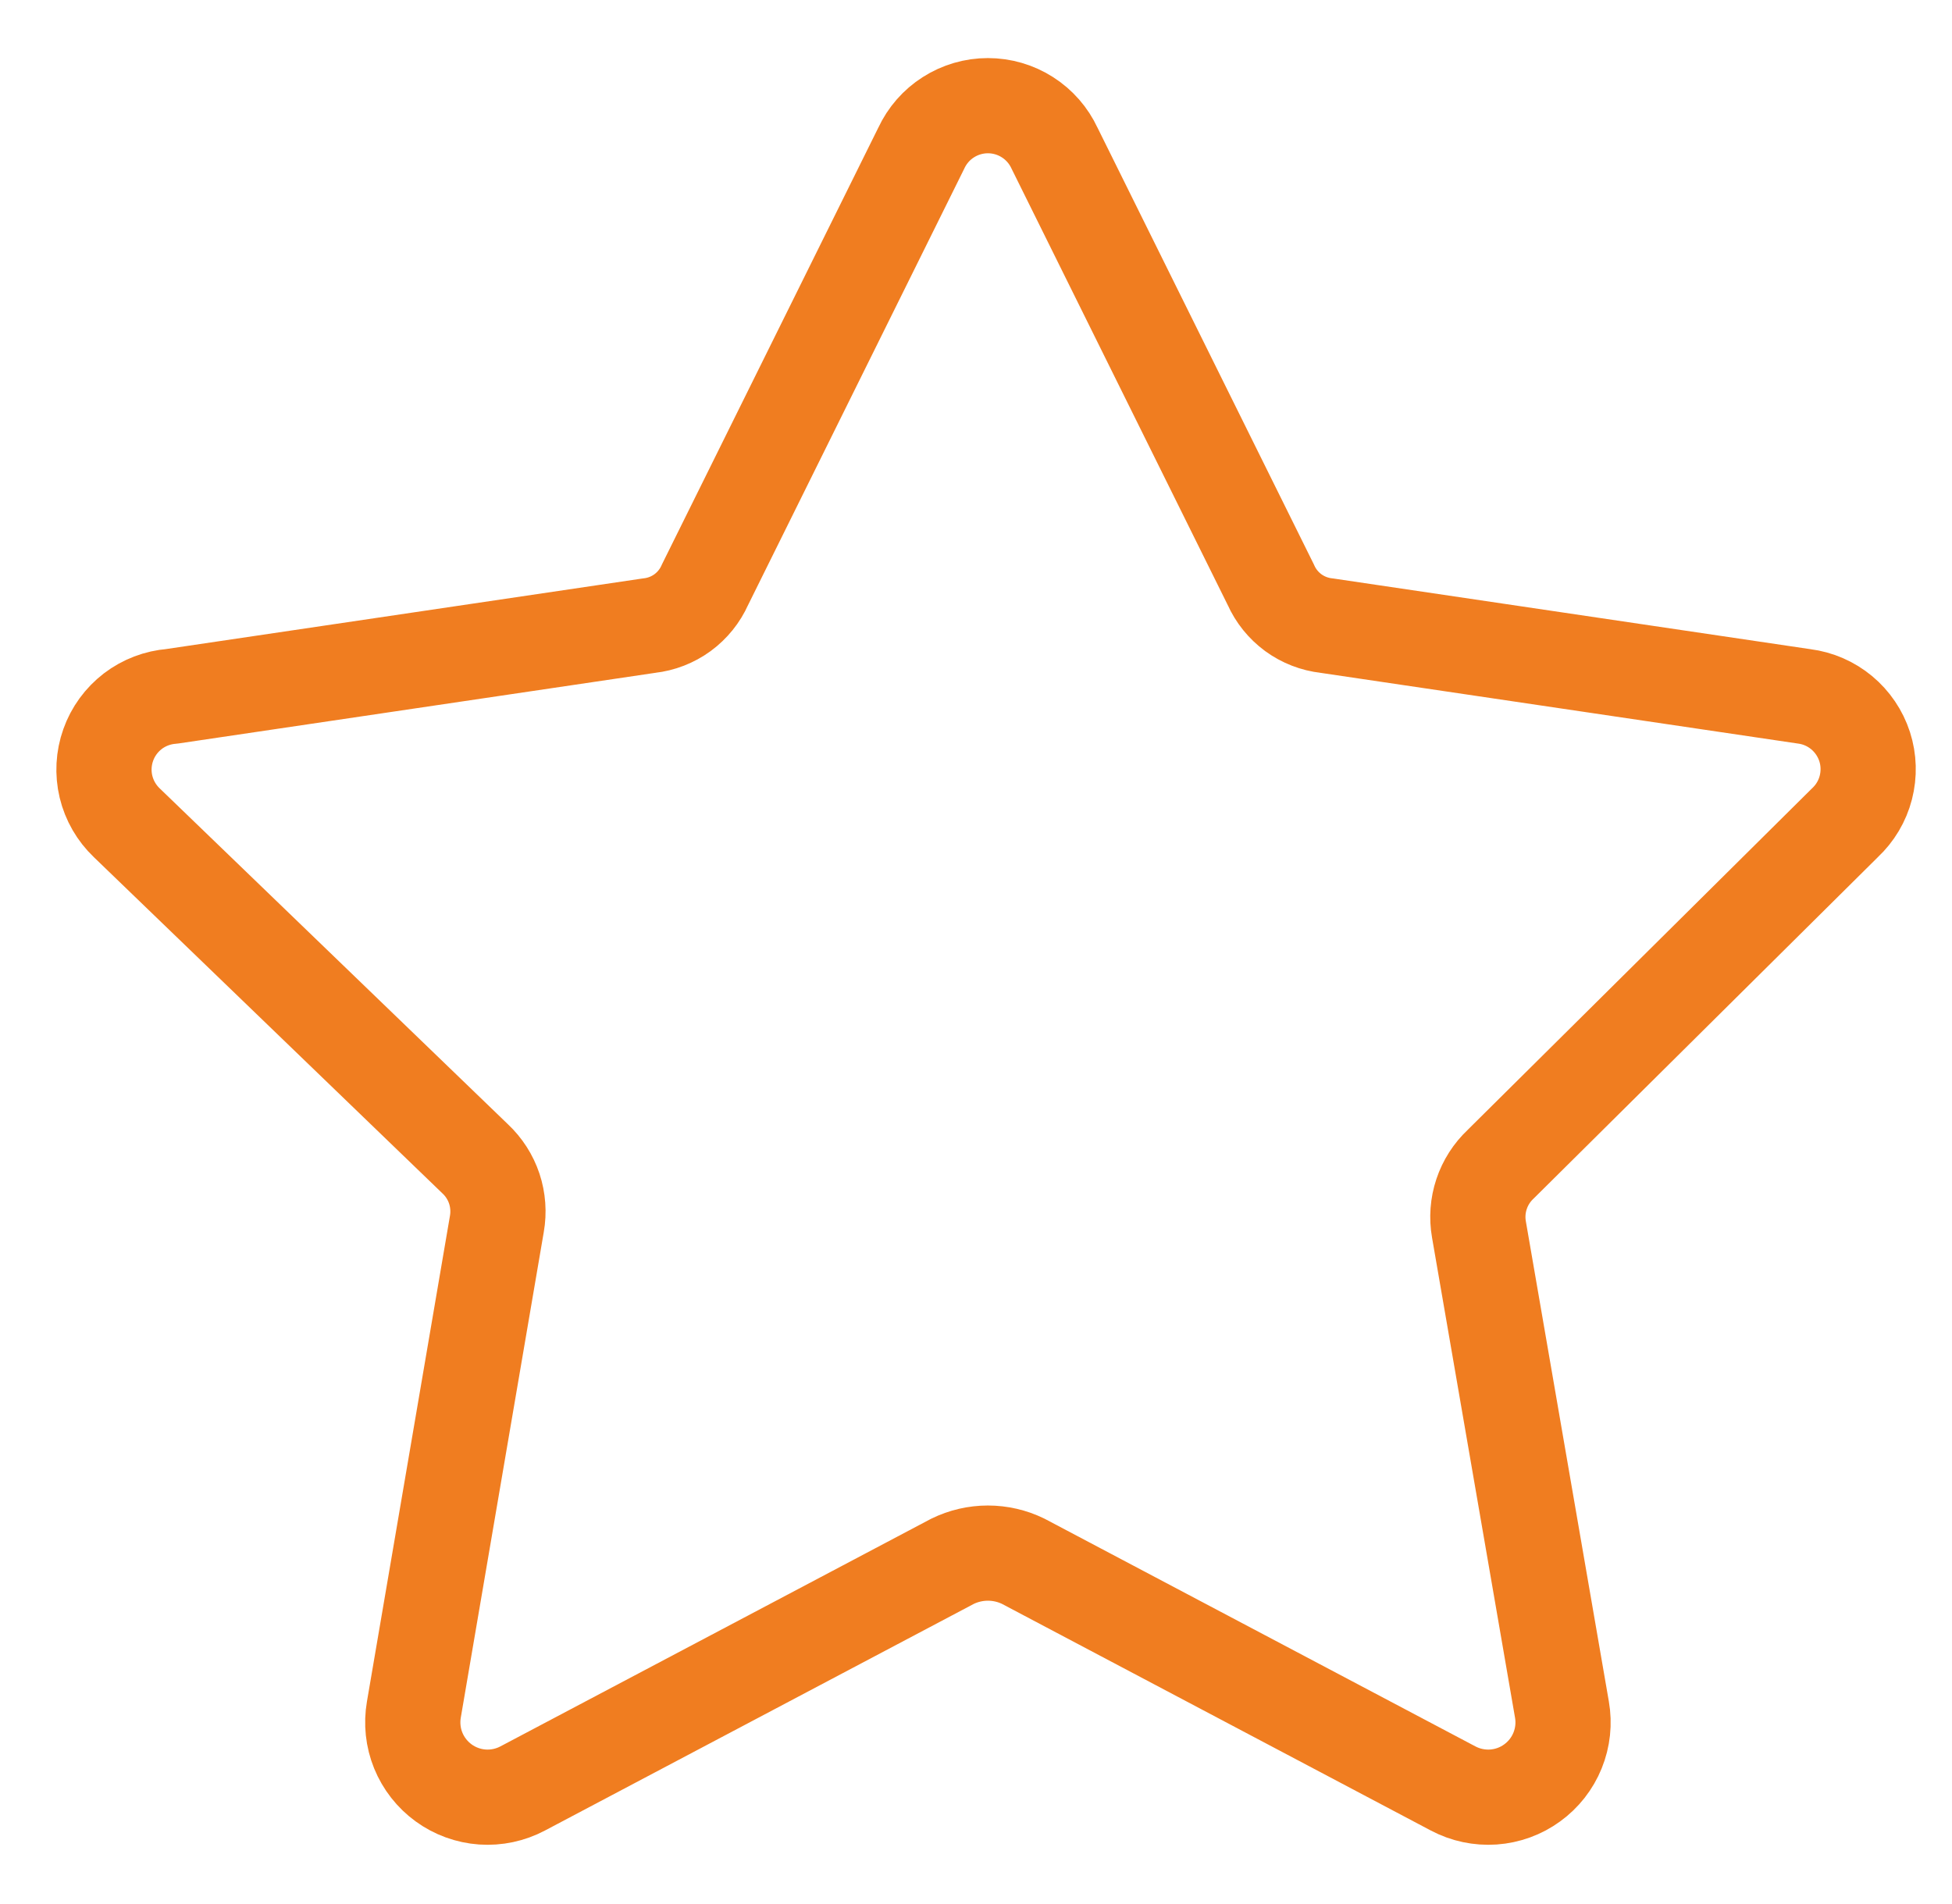 <svg width="41" height="40" viewBox="0 0 41 40" fill="none" xmlns="http://www.w3.org/2000/svg">
<g clip-path="url(#clip0_328_359)">
<path d="M22.15 3.114L26.693 12.286C26.796 12.519 26.959 12.72 27.164 12.871C27.37 13.021 27.611 13.115 27.864 13.143L37.893 14.629C38.184 14.666 38.457 14.785 38.682 14.972C38.907 15.159 39.075 15.407 39.165 15.685C39.255 15.964 39.263 16.262 39.19 16.546C39.117 16.829 38.964 17.086 38.75 17.286L31.521 24.457C31.337 24.63 31.199 24.845 31.119 25.085C31.039 25.325 31.02 25.58 31.064 25.829L32.807 35.914C32.858 36.204 32.826 36.502 32.715 36.775C32.605 37.047 32.42 37.283 32.181 37.456C31.944 37.629 31.662 37.731 31.368 37.752C31.075 37.772 30.781 37.71 30.521 37.572L21.493 32.8C21.262 32.687 21.008 32.628 20.75 32.628C20.493 32.628 20.238 32.687 20.007 32.8L10.979 37.572C10.719 37.71 10.426 37.772 10.132 37.752C9.839 37.731 9.557 37.629 9.319 37.456C9.081 37.283 8.896 37.047 8.785 36.775C8.674 36.502 8.643 36.204 8.693 35.914L10.436 25.714C10.48 25.466 10.461 25.21 10.382 24.971C10.302 24.731 10.163 24.515 9.979 24.343L2.664 17.286C2.448 17.08 2.296 16.817 2.226 16.526C2.157 16.236 2.173 15.932 2.273 15.651C2.372 15.37 2.552 15.124 2.788 14.942C3.025 14.761 3.31 14.652 3.607 14.629L13.636 13.143C13.889 13.115 14.13 13.021 14.336 12.871C14.541 12.72 14.704 12.519 14.807 12.286L19.35 3.114C19.474 2.847 19.671 2.621 19.919 2.463C20.168 2.304 20.456 2.22 20.75 2.22C21.044 2.22 21.333 2.304 21.581 2.463C21.829 2.621 22.026 2.847 22.15 3.114Z" stroke="#F07D20" stroke-width="2" stroke-linecap="round" stroke-linejoin="round"/>
</g>
<defs>
<clipPath id="clip0_328_359">
<rect width="40" height="40" fill="white" transform="translate(0.75)"/>
</clipPath>
</defs>
</svg>

